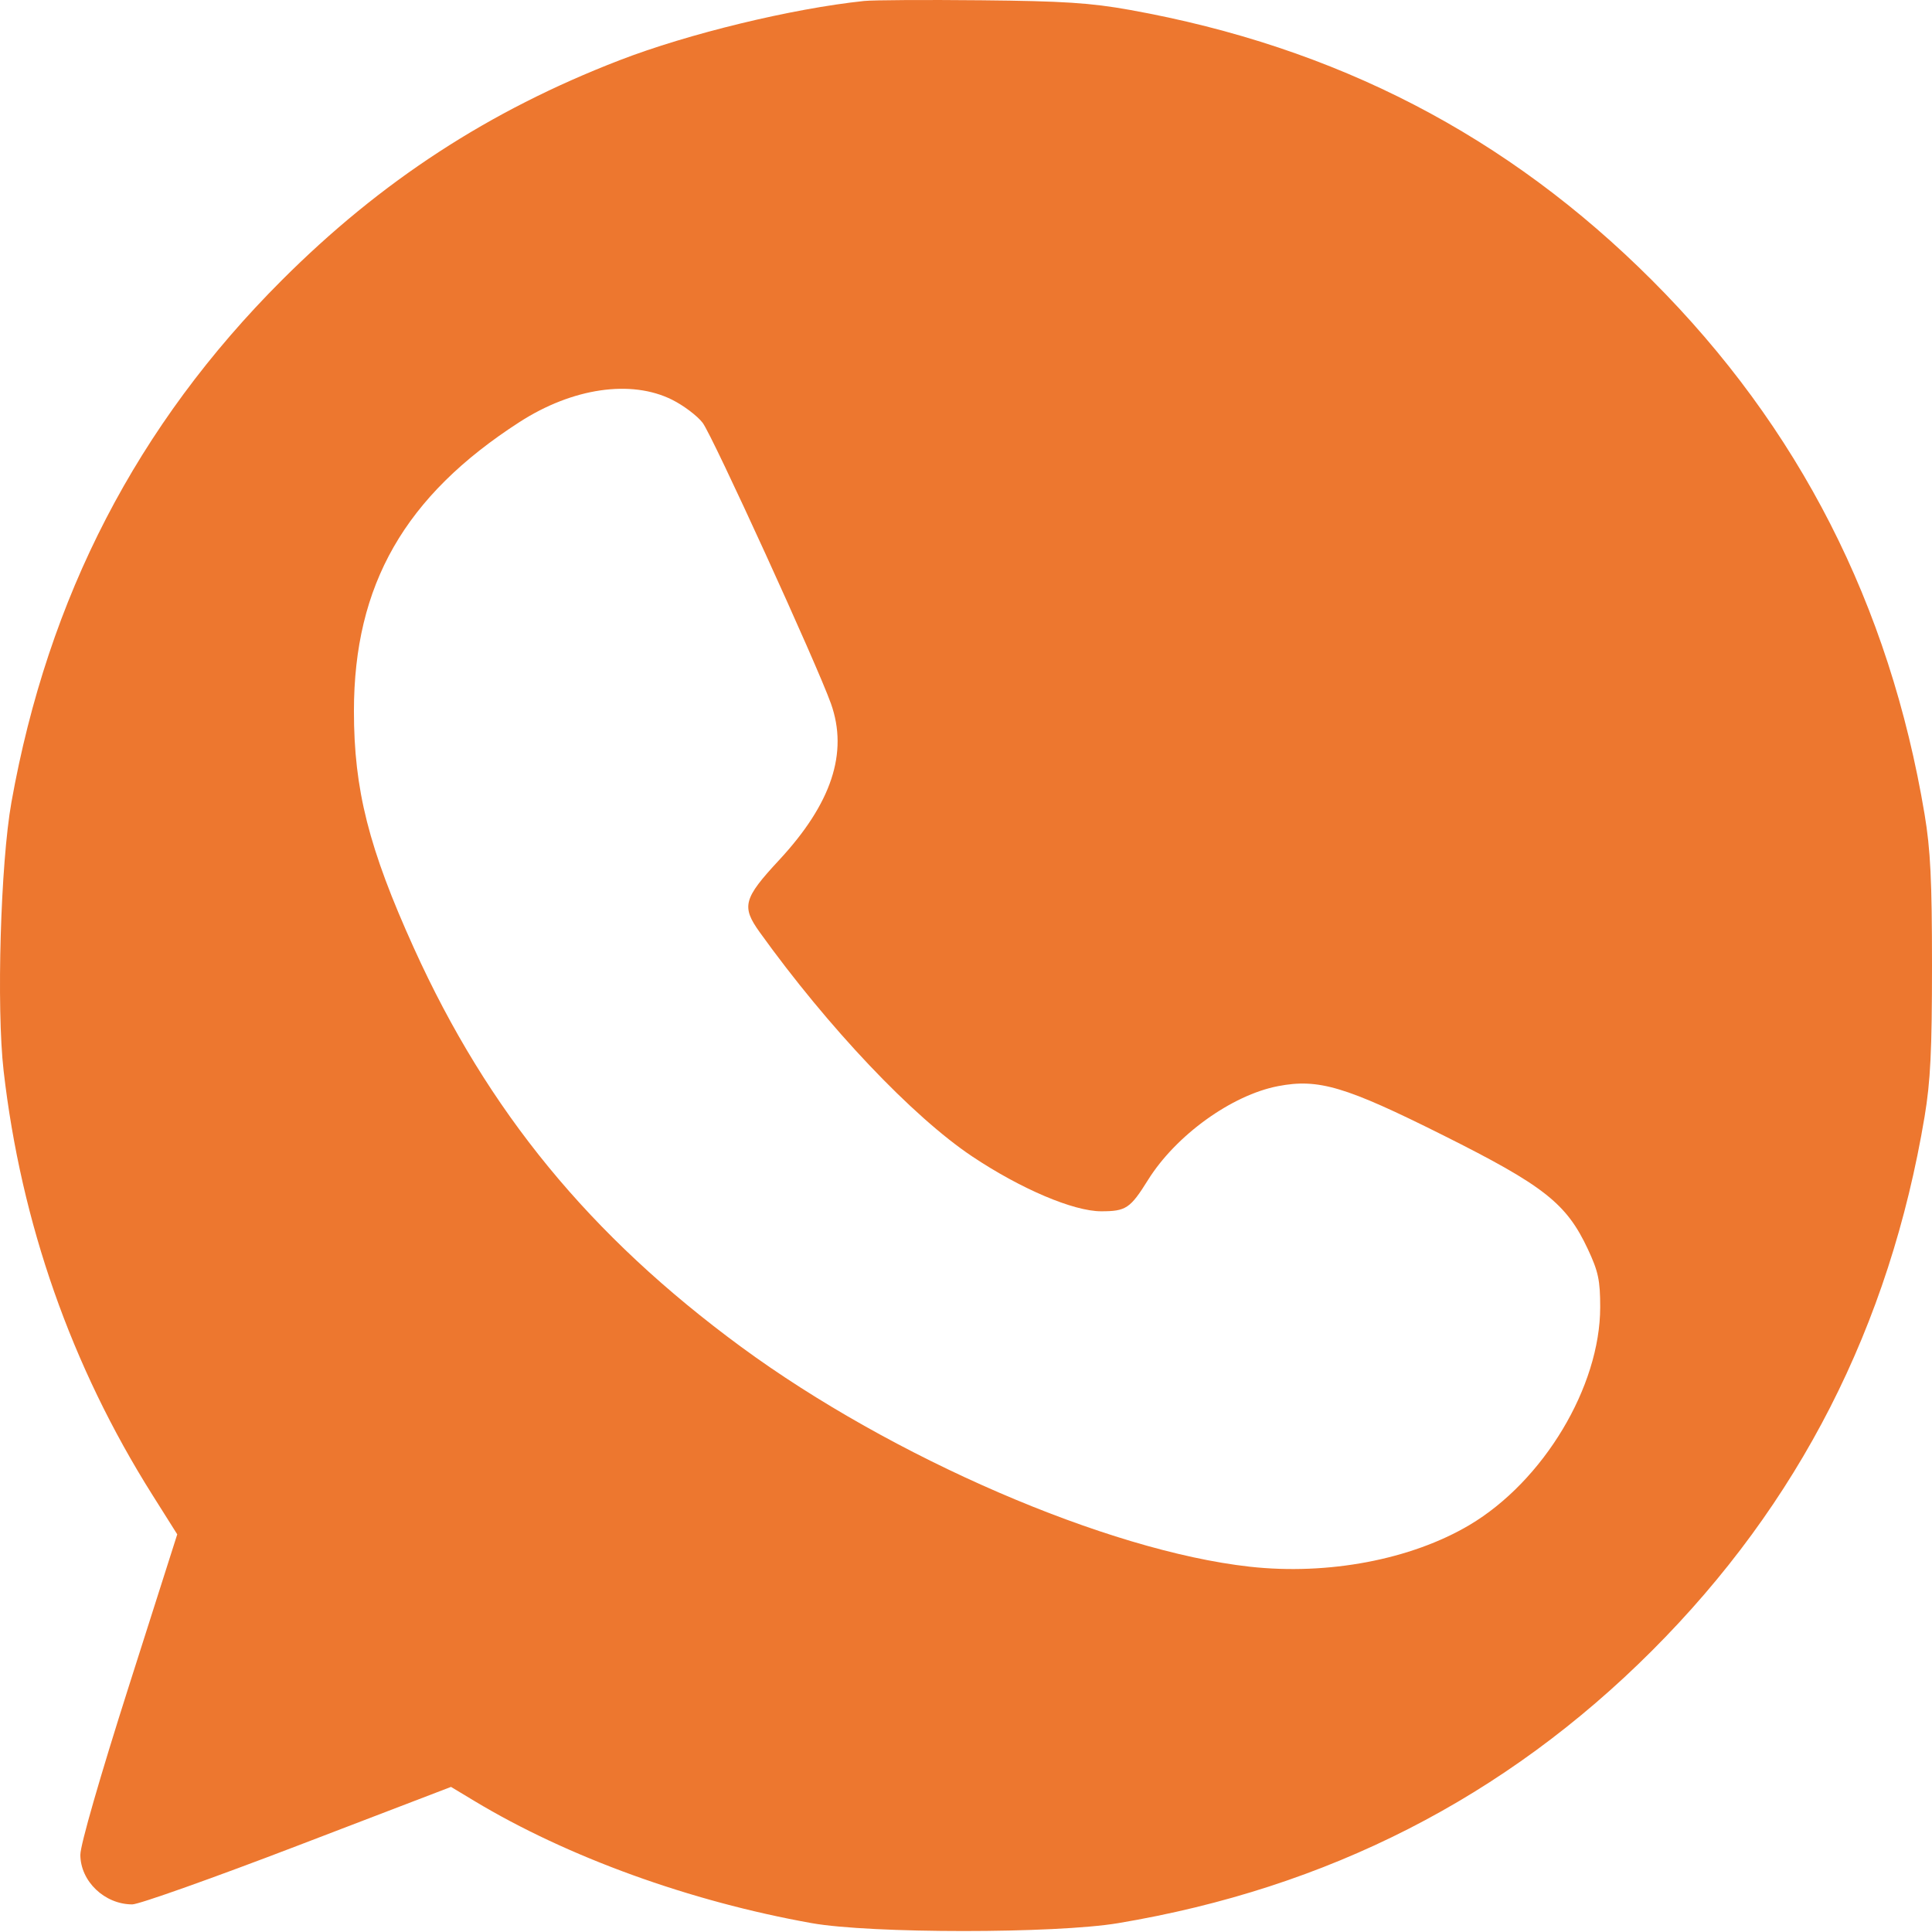 <?xml version="1.0" encoding="UTF-8"?> <svg xmlns="http://www.w3.org/2000/svg" width="305" height="305" viewBox="0 0 305 305" fill="none"> <path fill-rule="evenodd" clip-rule="evenodd" d="M136.419 0.153C125.021 1.351 108.652 5.319 97.792 9.517C77.158 17.492 60.164 28.563 44.476 44.252C21.647 67.081 7.599 94.208 1.804 126.652C0.089 136.255 -0.575 159.081 0.571 169.05C3.334 193.097 11.254 215.673 24.054 235.99L27.981 242.223L20.334 266.221C15.762 280.569 12.686 291.256 12.686 292.799C12.686 296.985 16.509 300.641 20.886 300.641C21.931 300.641 33.68 296.468 46.994 291.367L71.202 282.094L74.865 284.301C89.585 293.167 108.927 300.173 128.149 303.602C137.456 305.261 166.576 305.264 176.497 303.607C209.584 298.077 237.615 283.773 260.806 260.581C283.997 237.39 298.301 209.36 303.831 176.272C304.76 170.709 305 165.818 305 152.417C305 139.015 304.76 134.124 303.831 128.561C298.301 95.473 283.997 67.443 260.806 44.252C237.956 21.403 210.969 7.424 178.405 1.571C172.162 0.45 167.872 0.171 154.867 0.043C146.12 -0.044 137.818 0.006 136.419 0.153ZM106.094 63.102C107.922 64.013 110.1 65.659 110.934 66.76C112.502 68.831 128.969 104.875 131.176 111.066C133.944 118.834 131.286 126.857 122.979 135.798C117.361 141.844 117.022 143.109 119.931 147.163C130.719 162.192 144.072 176.281 153.489 182.57C161.16 187.692 169.463 191.222 173.841 191.222C177.761 191.222 178.426 190.777 181.232 186.281C185.636 179.224 194.439 172.874 201.774 171.464C208.15 170.239 212.392 171.502 227.819 179.22C243.758 187.193 247.289 189.972 250.673 197.203C252.325 200.734 252.618 202.112 252.618 206.366C252.618 218.907 243.656 233.833 231.971 240.756C222.753 246.218 209.633 248.703 197.271 247.328C174.832 244.833 140.815 230.129 117.016 212.639C93.123 195.08 77.012 175.444 65.333 149.652C58.218 133.936 55.874 124.676 55.874 112.273C55.874 92.311 63.9 78.302 82.027 66.621C90.386 61.234 99.633 59.883 106.094 63.102Z" fill="#ED772F"></path> </svg> 